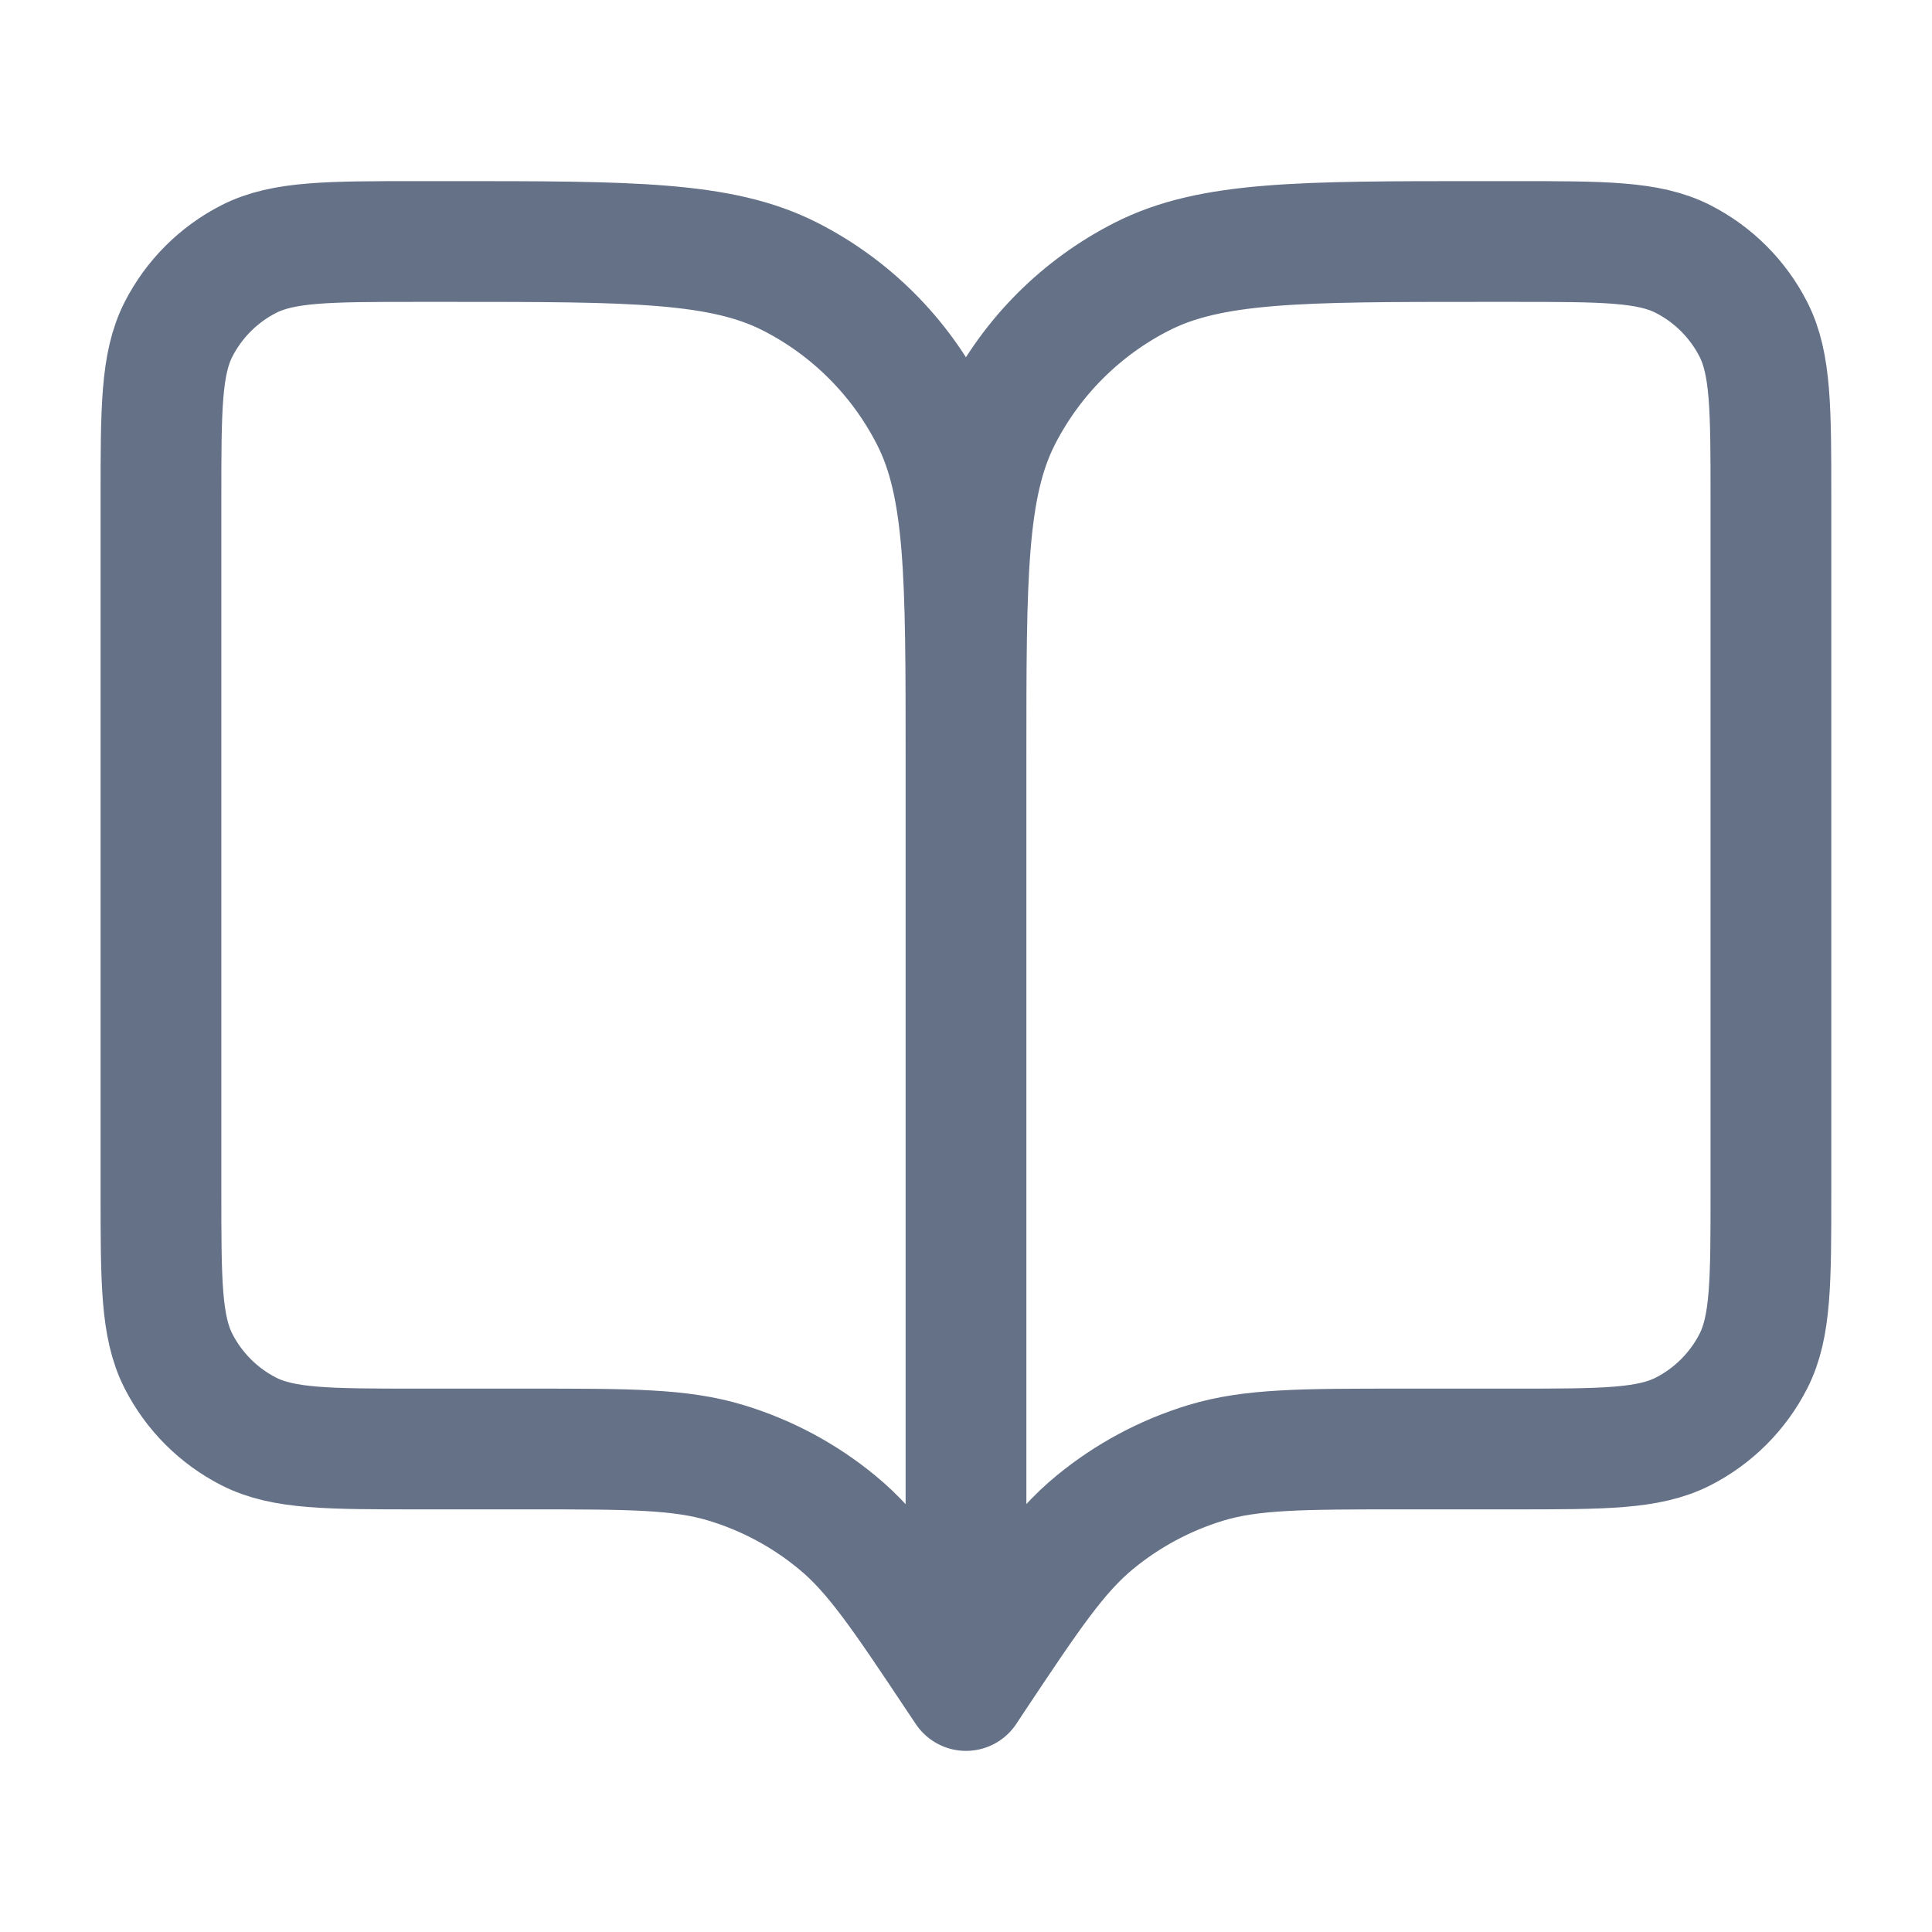<svg xmlns="http://www.w3.org/2000/svg" width="16" height="16" viewBox="0 0 16 16" fill="none">
  <g clip-path="url(#clip0_8145_36779)">
    <path d="M8 14L7.933 13.9C7.47 13.205 7.238 12.858 6.932 12.607C6.662 12.384 6.35 12.217 6.014 12.115C5.635 12 5.218 12 4.383 12H3.466C2.72 12 2.346 12 2.061 11.855C1.81 11.727 1.606 11.523 1.478 11.272C1.333 10.987 1.333 10.613 1.333 9.867V4.133C1.333 3.387 1.333 3.013 1.478 2.728C1.606 2.477 1.81 2.273 2.061 2.145C2.346 2 2.72 2 3.466 2H3.733C5.226 2 5.973 2 6.544 2.291C7.045 2.546 7.453 2.954 7.709 3.456C8 4.026 8 4.773 8 6.267M8 14V6.267M8 14L8.066 13.9C8.529 13.205 8.761 12.858 9.067 12.607C9.338 12.384 9.65 12.217 9.985 12.115C10.364 12 10.782 12 11.617 12H12.533C13.28 12 13.653 12 13.938 11.855C14.189 11.727 14.393 11.523 14.521 11.272C14.666 10.987 14.666 10.613 14.666 9.867V4.133C14.666 3.387 14.666 3.013 14.521 2.728C14.393 2.477 14.189 2.273 13.938 2.145C13.653 2 13.28 2 12.533 2H12.266C10.773 2 10.026 2 9.456 2.291C8.954 2.546 8.546 2.954 8.29 3.456C8 4.026 8 4.773 8 6.267" stroke="#647187" stroke-linecap="round" stroke-linejoin="round"/>
  </g>
  <defs>
    <clipPath id="clip0_8145_36779">
      <rect width="16" height="16" fill="white"/>
    </clipPath>
  </defs>
</svg>